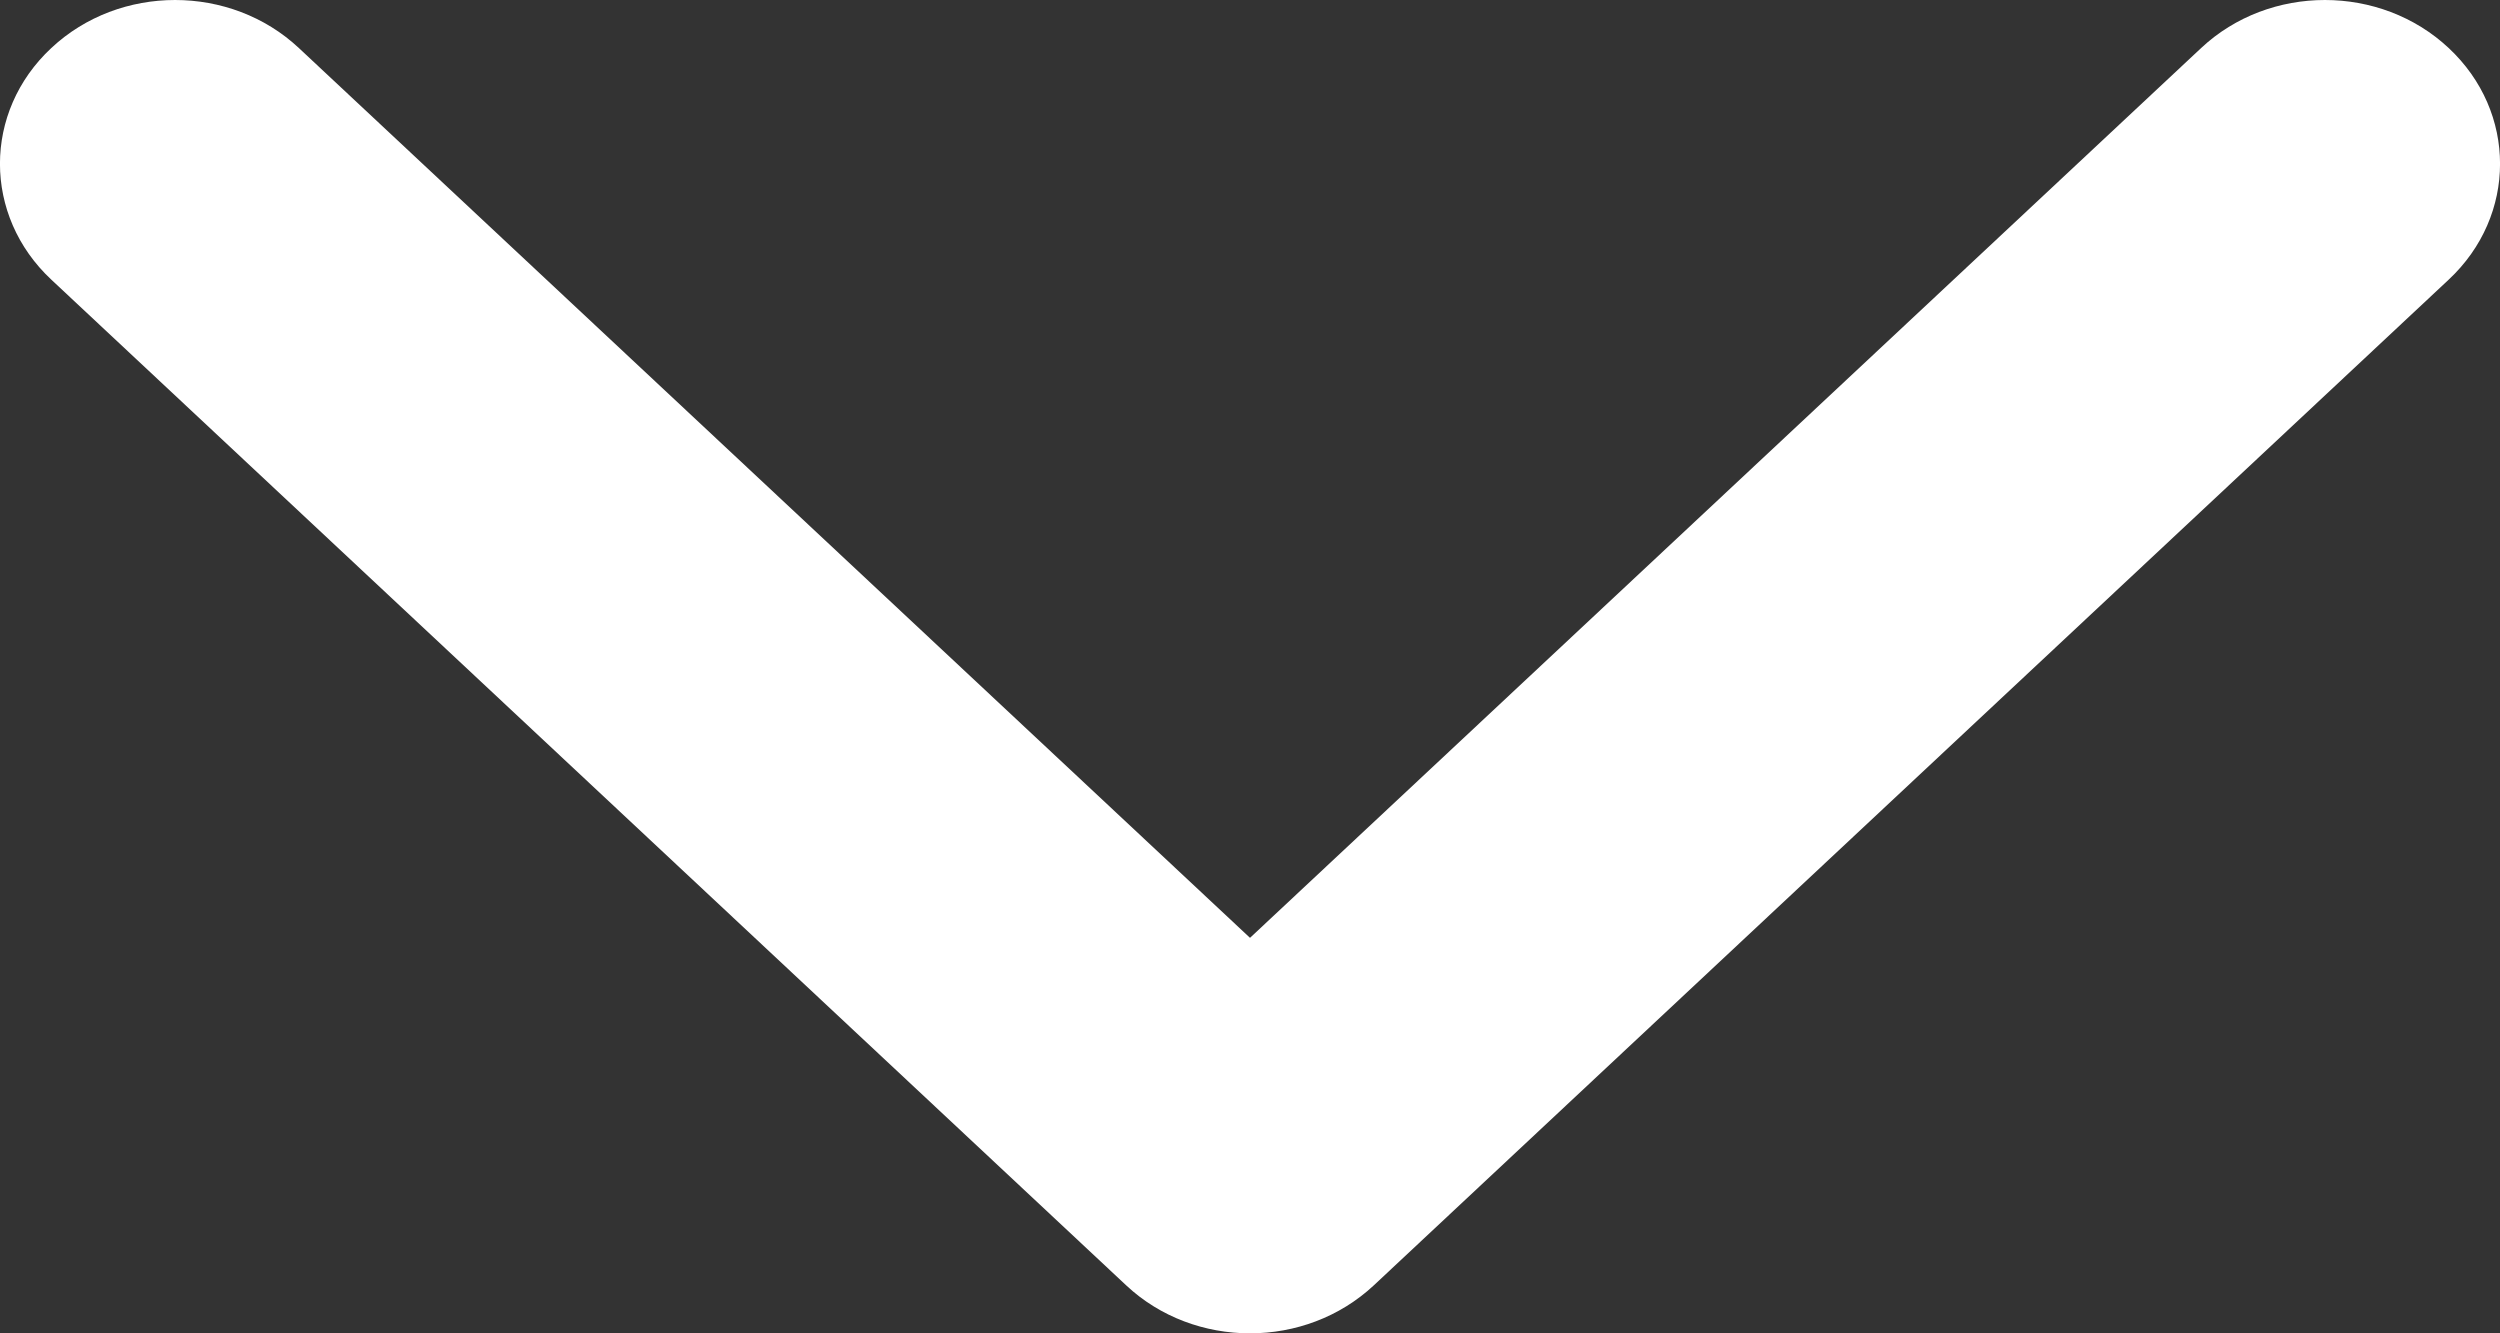 <svg width="15" height="8" viewBox="0 0 15 8" fill="none" xmlns="http://www.w3.org/2000/svg">
<rect x="0" y="0" width="15" height="8" fill="#333333" stroke="none"/>
<path d="M6.757 7.712L0.308 1.678C-0.103 1.294 -0.103 0.671 0.308 0.288C0.718 -0.096 1.383 -0.096 1.793 0.288L7.5 5.627L13.207 0.288C13.617 -0.096 14.282 -0.096 14.692 0.288C15.103 0.672 15.103 1.294 14.692 1.678L8.243 7.712C8.037 7.904 7.769 8 7.5 8C7.231 8 6.962 7.904 6.757 7.712Z" fill="white"/>
</svg>
